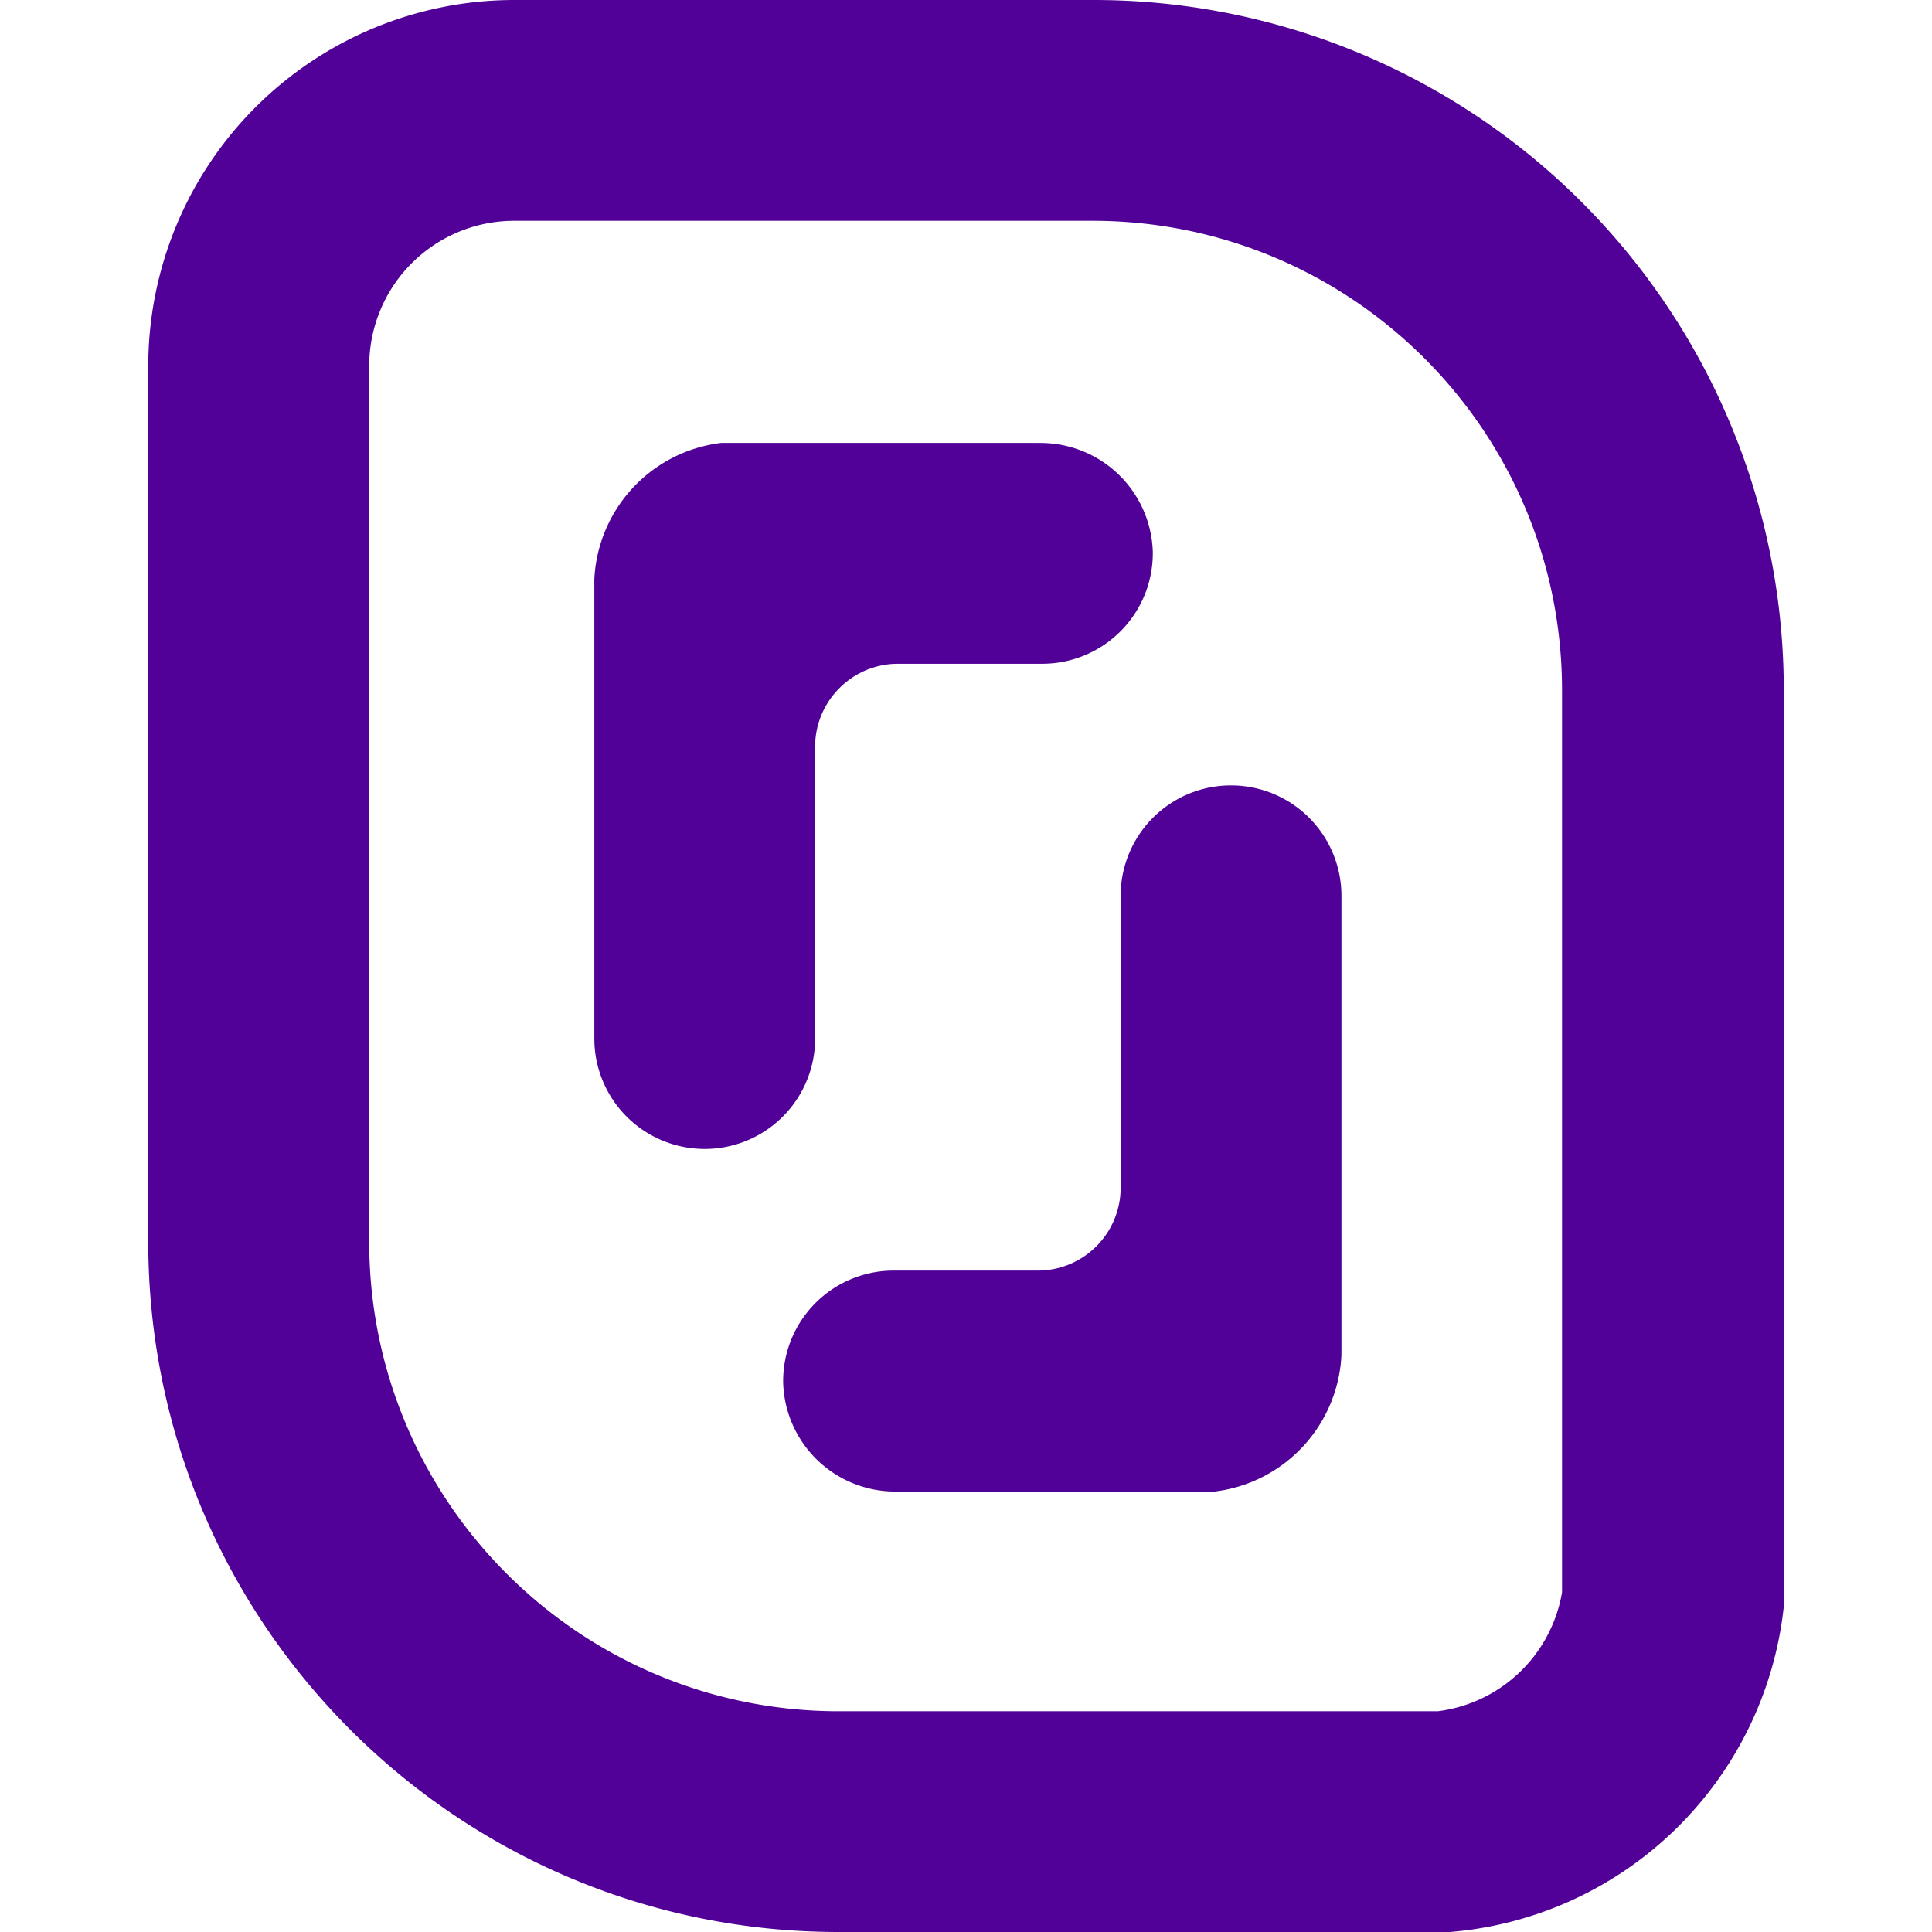 <svg xmlns="http://www.w3.org/2000/svg" width="50.841" height="50.841"><g fill="#510098"><path d="M23.582 39.25h8.38a3.8 3.8 0 003.338-3.59V23.573a2.905 2.905 0 00-5.81 0v7.68a2.182 2.182 0 01-2.186 2.183H23.51a2.909 2.909 0 00-2.901 2.945 2.95 2.95 0 002.974 2.869zM27.357 11.656h-8.38a3.796 3.796 0 00-3.337 3.587V27.33a2.905 2.905 0 005.81 0v-7.677c0-1.207.978-2.186 2.185-2.186h3.796a2.909 2.909 0 002.905-2.946 2.954 2.954 0 00-2.979-2.864z"/><path d="M28.759 5.81c6.816.007 12.34 5.53 12.346 12.346v23.746a3.796 3.796 0 01-3.268 3.13h-15.77c-6.82-.003-12.35-5.531-12.351-12.351V9.63a3.816 3.816 0 013.82-3.82h15.223m0-5.81H13.536a9.634 9.634 0 00-9.634 9.63v23.047c0 10.032 8.132 18.164 18.164 18.164h16.09a9.626 9.626 0 008.784-8.56V18.157A18.156 18.156 0 0028.759 0z"/></g></svg>